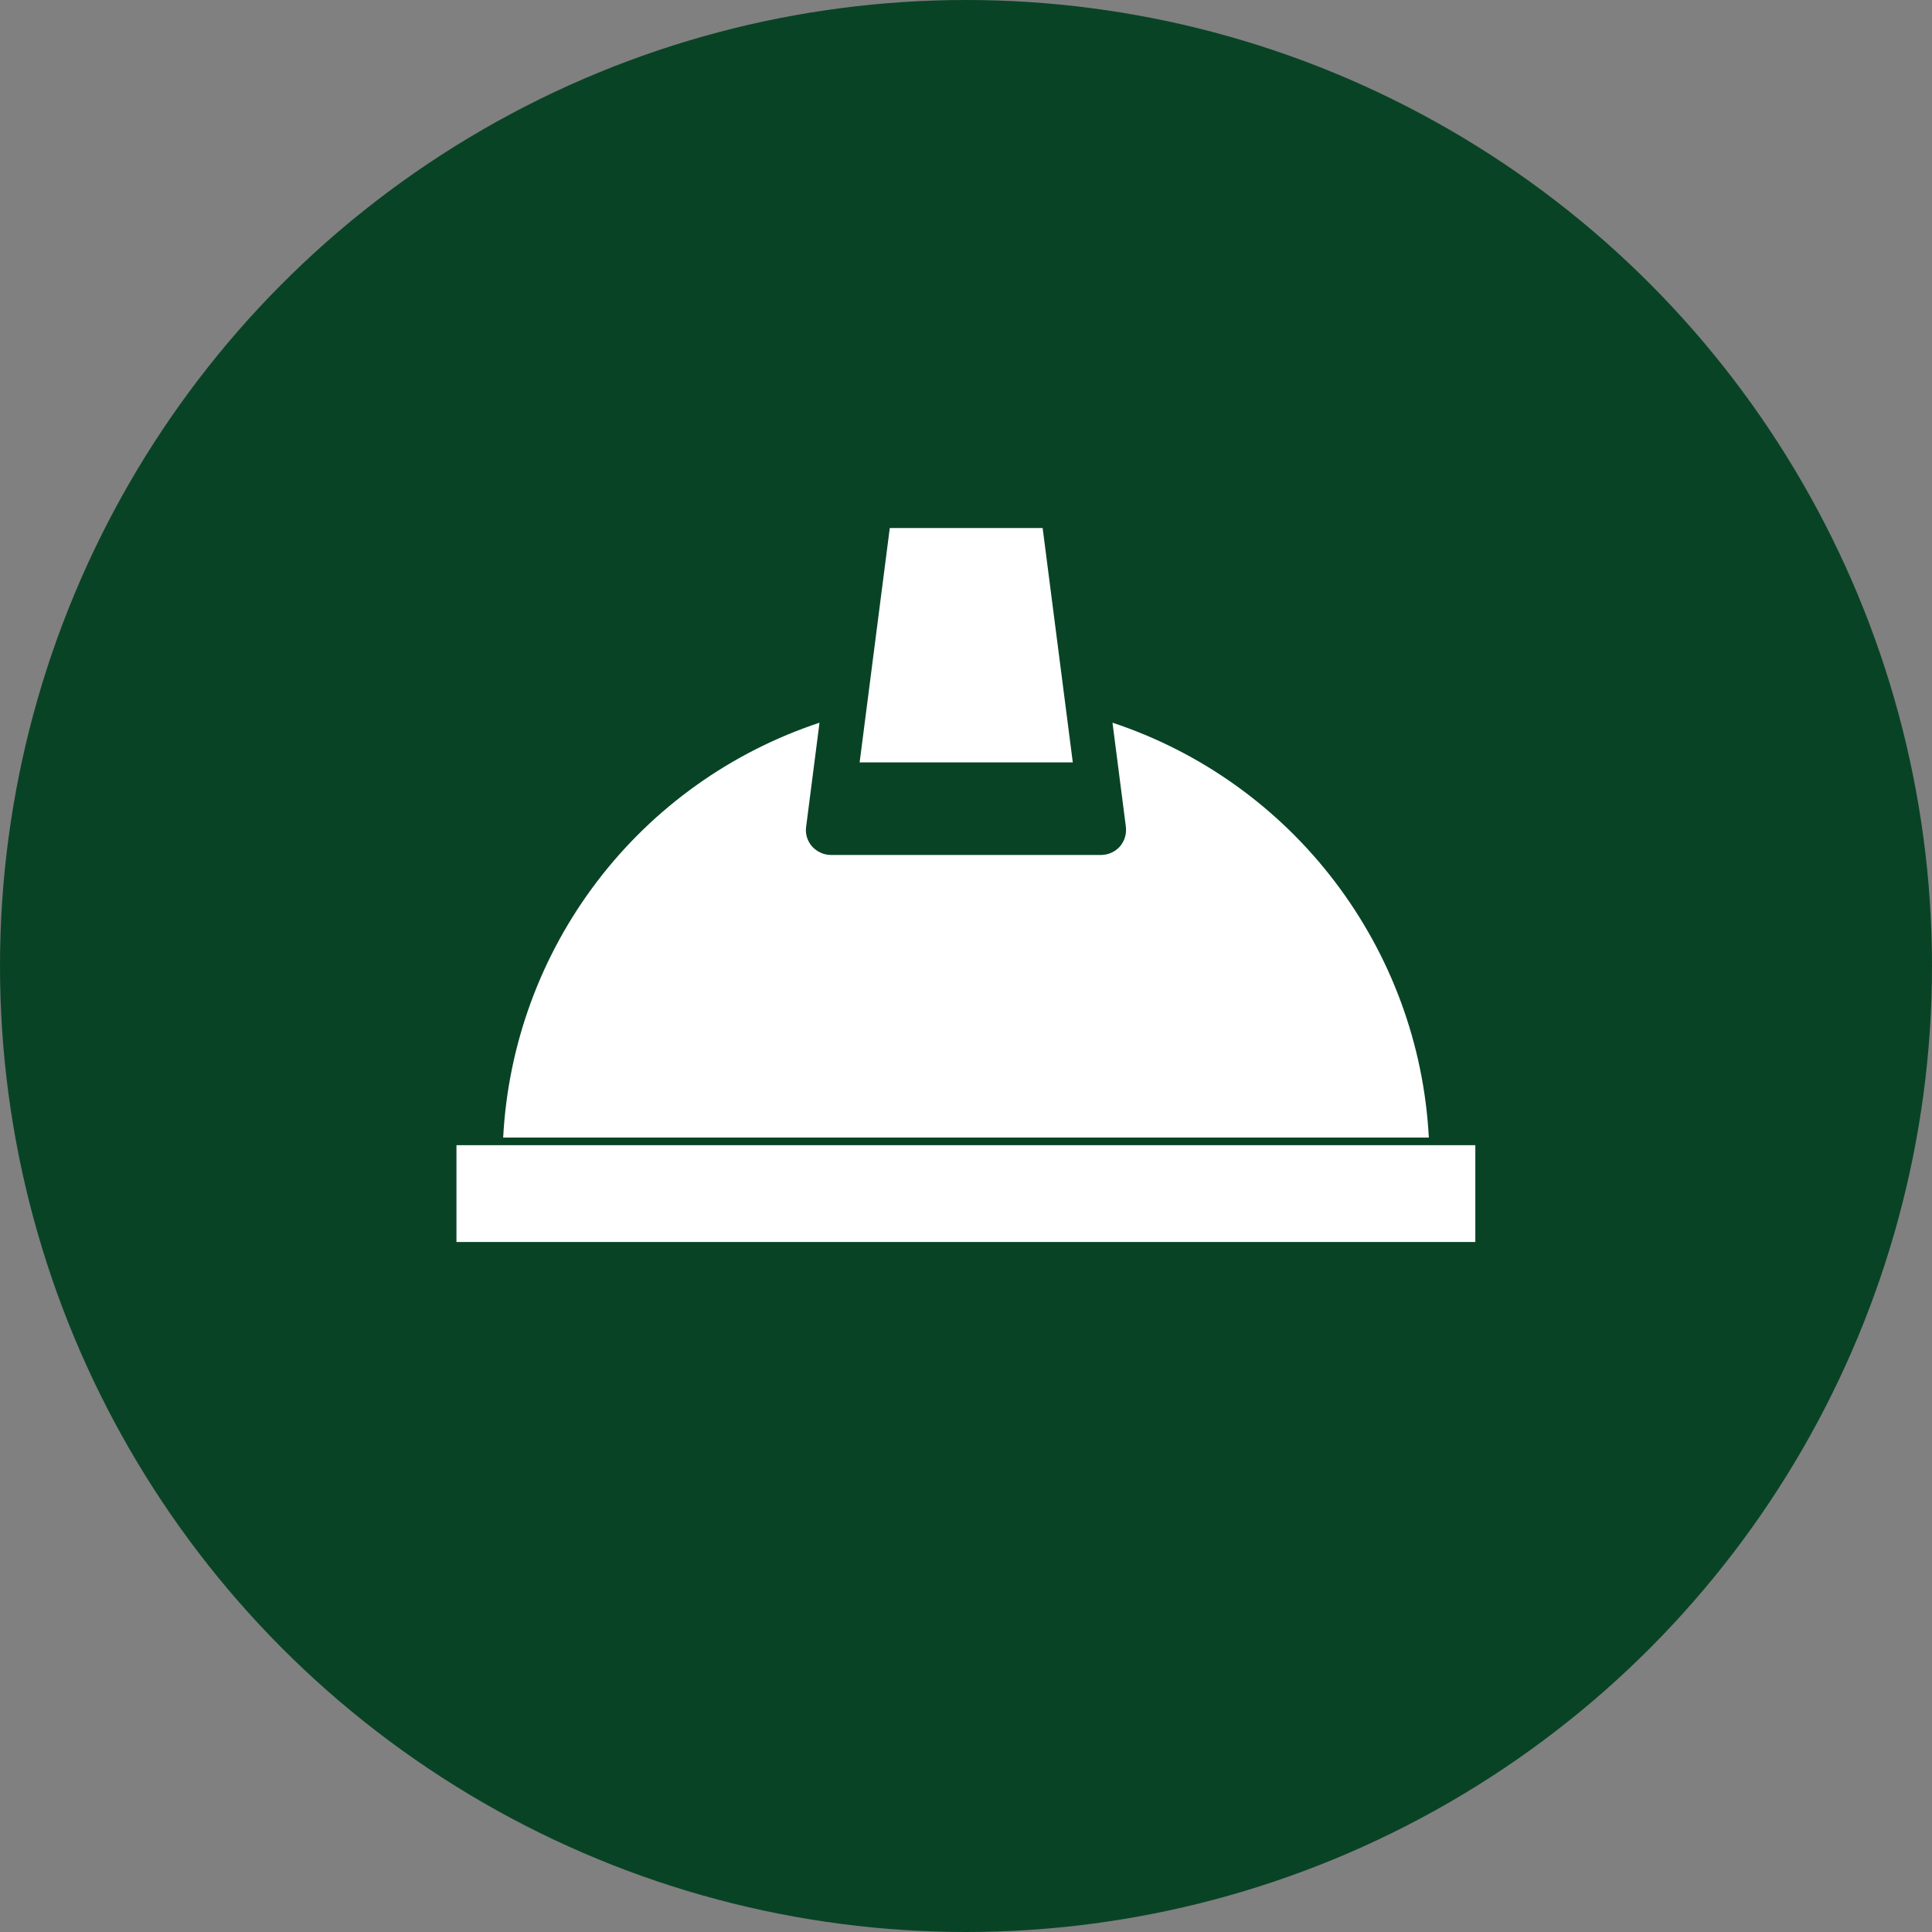 <?xml version="1.0" encoding="UTF-8"?>
<svg id="Layer_1" xmlns="http://www.w3.org/2000/svg" viewBox="0 0 91 91">
  <rect x="0" y="0" width="91" height="91" fill="#808080" stroke="none"/>
  <defs>
    <style>
      .cls-1 {
        fill: #fff;
      }

      .cls-2 {
        fill: #094326;
      }
    </style>
  </defs>
  <circle class="cls-2" cx="45.5" cy="45.5" r="45.5"/>
  <g>
    <g>
      <path class="cls-1" d="M49.1,24.87h-7.19l-1.42,11.04h10.04l-1.42-11.04Z"/>
      <path class="cls-1" d="M21.5,53.94h47.99v4.56H21.5v-4.56Z"/>
    </g>
    <path class="cls-1" d="M52.4,34.04l.63,4.9c.04.34-.06.67-.28.93-.22.25-.55.4-.89.4h-12.72c-.34,0-.66-.15-.89-.4-.22-.25-.33-.59-.28-.93l.63-4.9c-4.16,1.38-7.81,3.98-10.47,7.47-2.66,3.49-4.2,7.69-4.43,12.07h43.6c-.23-4.38-1.78-8.58-4.44-12.07-2.66-3.49-6.3-6.09-10.46-7.47h0Z"/>
  </g>
</svg>